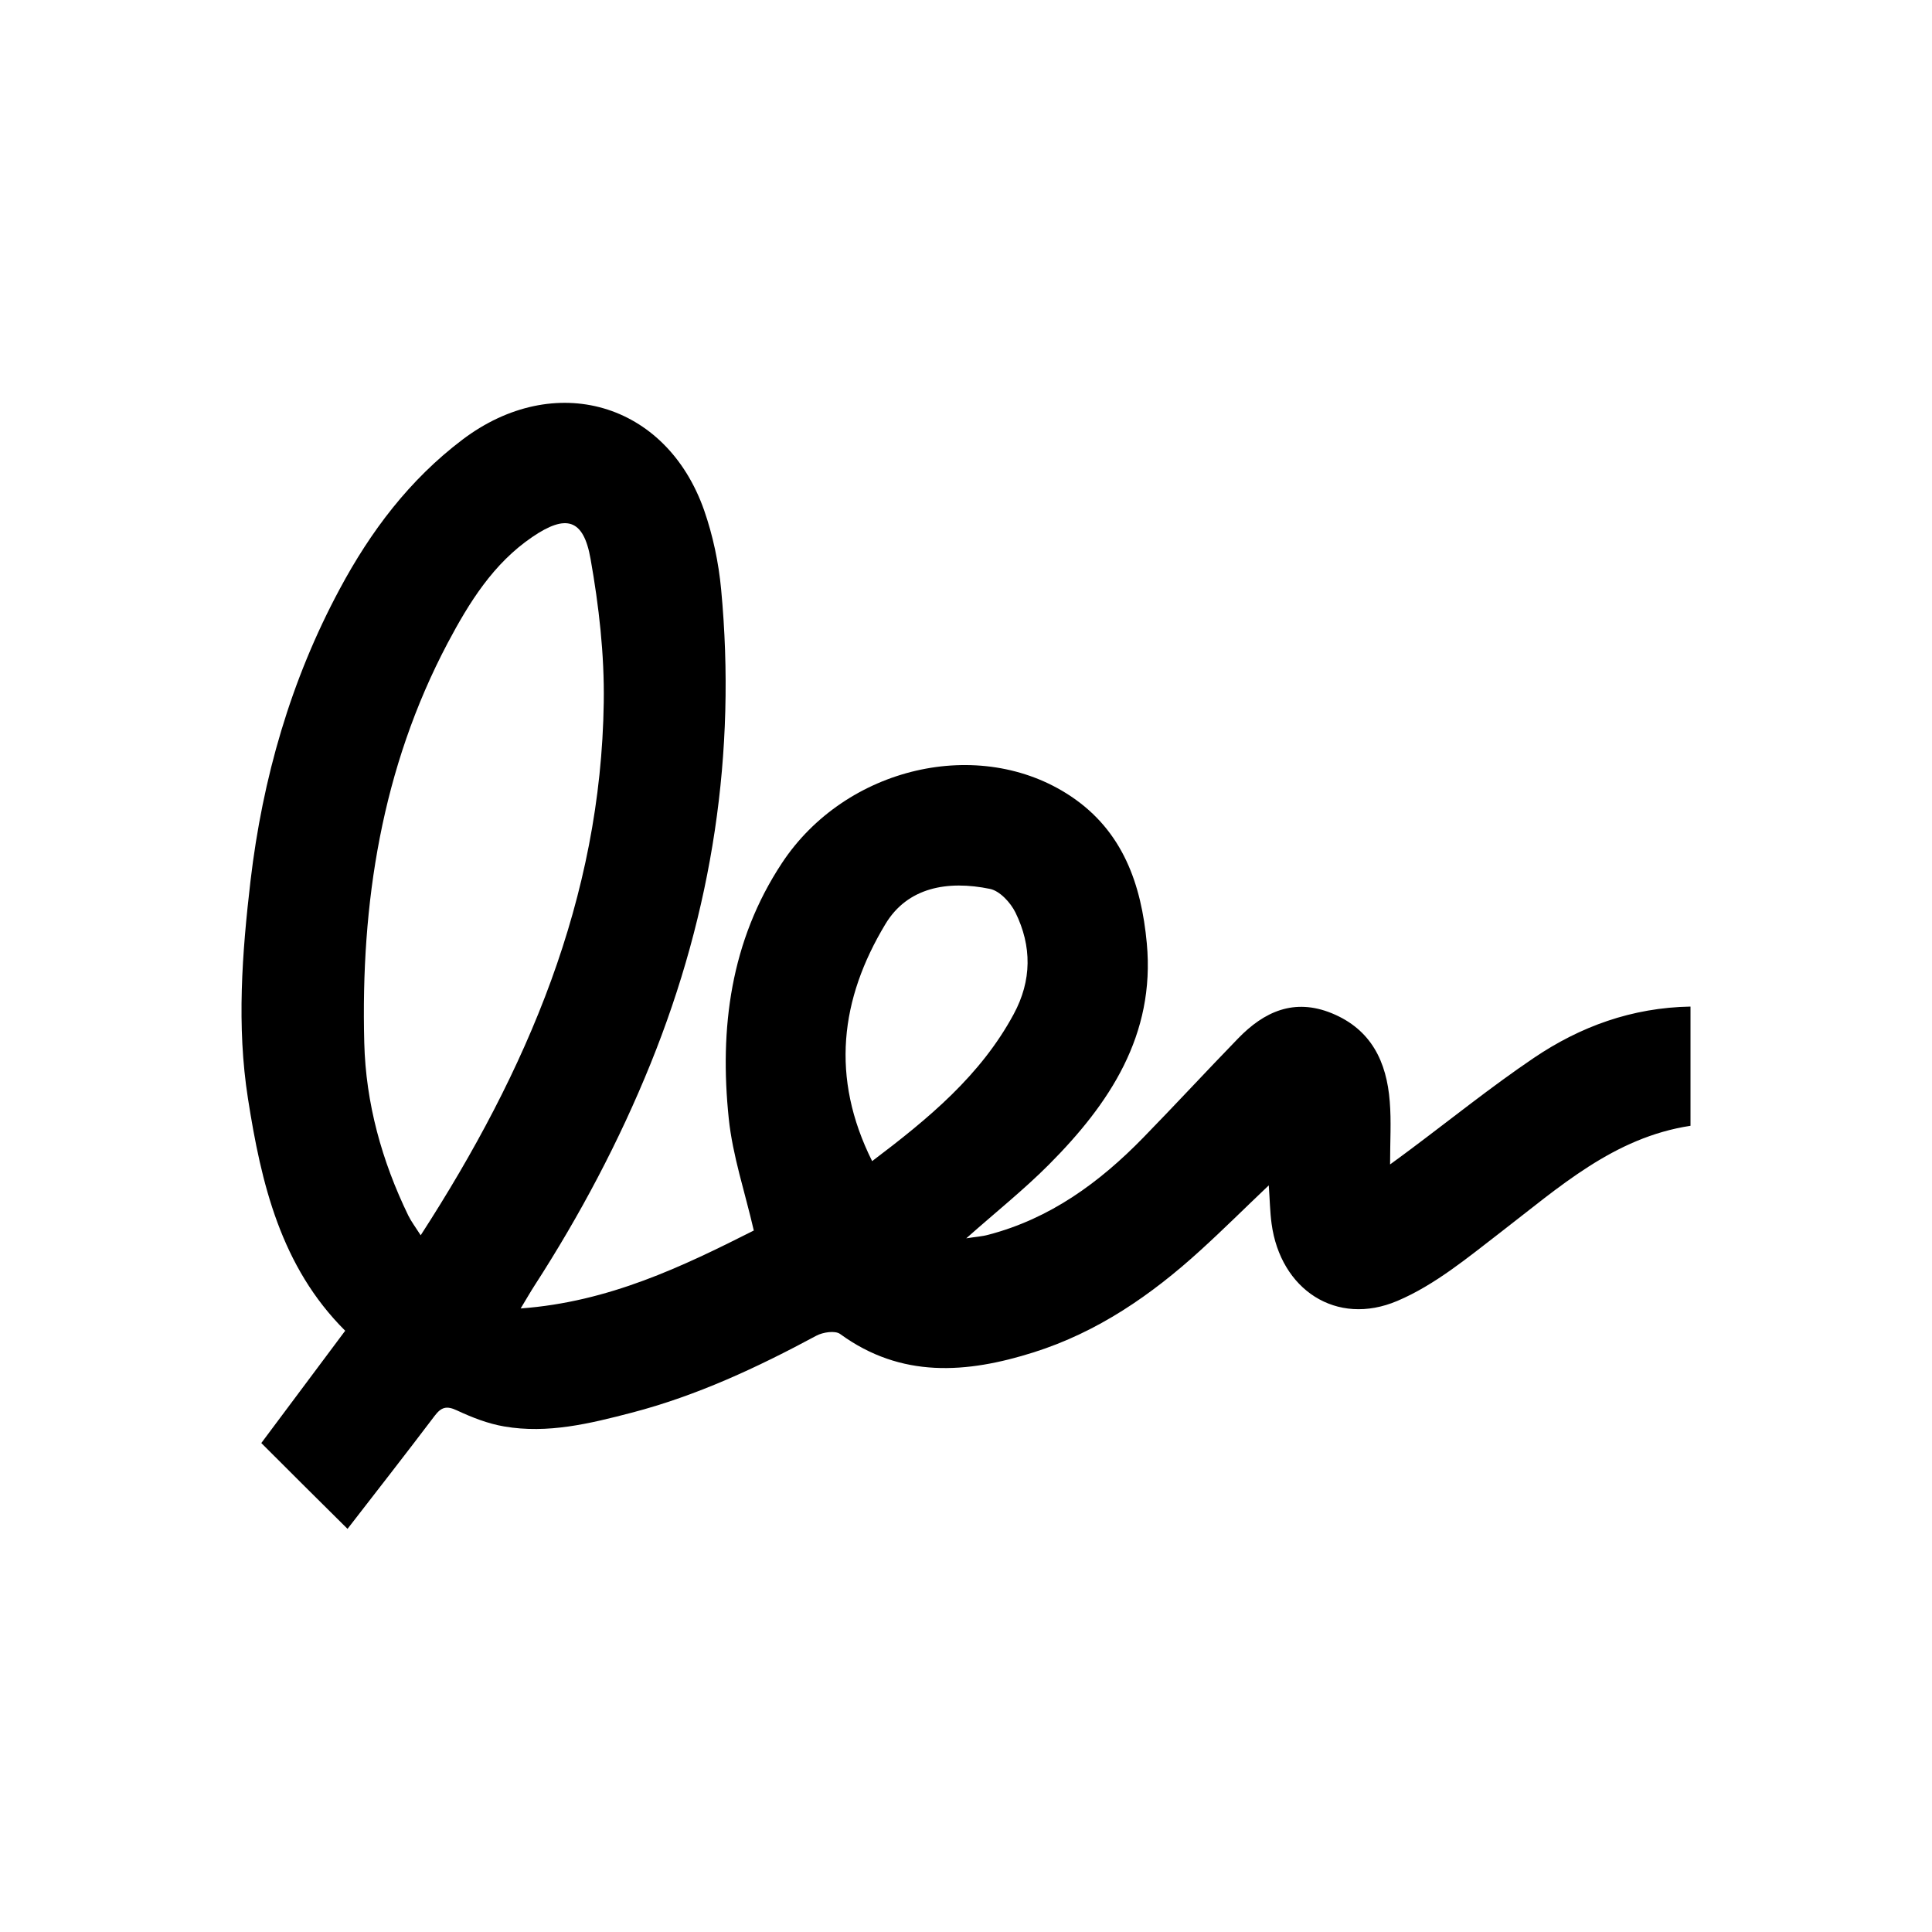 <?xml version="1.0" encoding="utf-8"?>
<!-- Generator: Adobe Illustrator 16.0.3, SVG Export Plug-In . SVG Version: 6.00 Build 0)  -->
<!DOCTYPE svg PUBLIC "-//W3C//DTD SVG 1.1//EN" "http://www.w3.org/Graphics/SVG/1.1/DTD/svg11.dtd">
<svg version="1.1" id="Layer_1" xmlns="http://www.w3.org/2000/svg" xmlns:xlink="http://www.w3.org/1999/xlink" x="0px" y="0px"
	 width="24px" height="24px" viewBox="0 0 24 24" enable-background="new 0 0 24 24" xml:space="preserve">
<path fill-rule="evenodd" clip-rule="evenodd" d="M6.468,16.254c1.095-0.08,2.01-0.521,2.896-0.968
	c-0.11-0.478-0.263-0.928-0.311-1.39c-0.117-1.121,0.021-2.206,0.66-3.174c0.791-1.199,2.456-1.585,3.587-0.832
	c0.649,0.432,0.878,1.095,0.946,1.828c0.106,1.141-0.463,1.993-1.218,2.751c-0.31,0.311-0.654,0.585-1.025,0.914
	c0.118-0.019,0.197-0.023,0.273-0.044c0.768-0.2,1.382-0.649,1.926-1.207c0.396-0.406,0.782-0.824,1.177-1.231
	c0.324-0.335,0.697-0.505,1.165-0.314c0.491,0.201,0.682,0.604,0.72,1.097c0.02,0.245,0.004,0.493,0.004,0.781
	c0.087-0.064,0.165-0.12,0.243-0.179c0.513-0.383,1.012-0.785,1.541-1.143c0.578-0.391,1.22-0.626,1.948-0.639
	c0,0.496,0,0.986,0,1.481c-0.954,0.145-1.633,0.765-2.354,1.319c-0.408,0.314-0.82,0.658-1.287,0.856
	c-0.759,0.323-1.453-0.141-1.563-0.959c-0.02-0.147-0.022-0.297-0.035-0.476c-0.299,0.284-0.568,0.552-0.85,0.808
	c-0.608,0.554-1.276,1.015-2.07,1.266c-0.832,0.263-1.646,0.326-2.405-0.228c-0.063-0.045-0.213-0.022-0.294,0.021
	c-0.734,0.395-1.485,0.746-2.295,0.957c-0.518,0.135-1.043,0.264-1.583,0.171c-0.202-0.034-0.4-0.112-0.587-0.199
	c-0.129-0.061-0.195-0.042-0.277,0.066c-0.361,0.477-0.729,0.948-1.083,1.405C3.968,18.647,3.62,18.3,3.246,17.926
	c0.33-0.441,0.682-0.912,1.042-1.395c-0.799-0.796-1.043-1.828-1.208-2.886c-0.141-0.899-0.073-1.804,0.032-2.704
	C3.262,9.669,3.61,8.453,4.219,7.319C4.604,6.6,5.086,5.96,5.744,5.462c1.141-0.864,2.531-0.468,3.003,0.877
	c0.109,0.313,0.18,0.649,0.211,0.98c0.192,2.035-0.11,4-0.876,5.894c-0.391,0.966-0.877,1.882-1.442,2.757
	C6.589,16.049,6.543,16.13,6.468,16.254z M5.226,15.345c1.325-2.049,2.239-4.188,2.274-6.619c0.009-0.595-0.06-1.198-0.164-1.784
	c-0.088-0.5-0.306-0.556-0.724-0.271c-0.485,0.33-0.784,0.814-1.051,1.317C4.74,9.543,4.48,11.221,4.525,12.954
	c0.019,0.751,0.218,1.468,0.547,2.146C5.109,15.175,5.161,15.243,5.226,15.345z M10.834,14.424c0.703-0.531,1.348-1.065,1.758-1.825
	c0.227-0.419,0.227-0.846,0.022-1.264c-0.061-0.123-0.194-0.268-0.317-0.293c-0.526-0.108-1.023-0.02-1.298,0.437
	C10.438,12.41,10.314,13.383,10.834,14.424z"/>
</svg>

